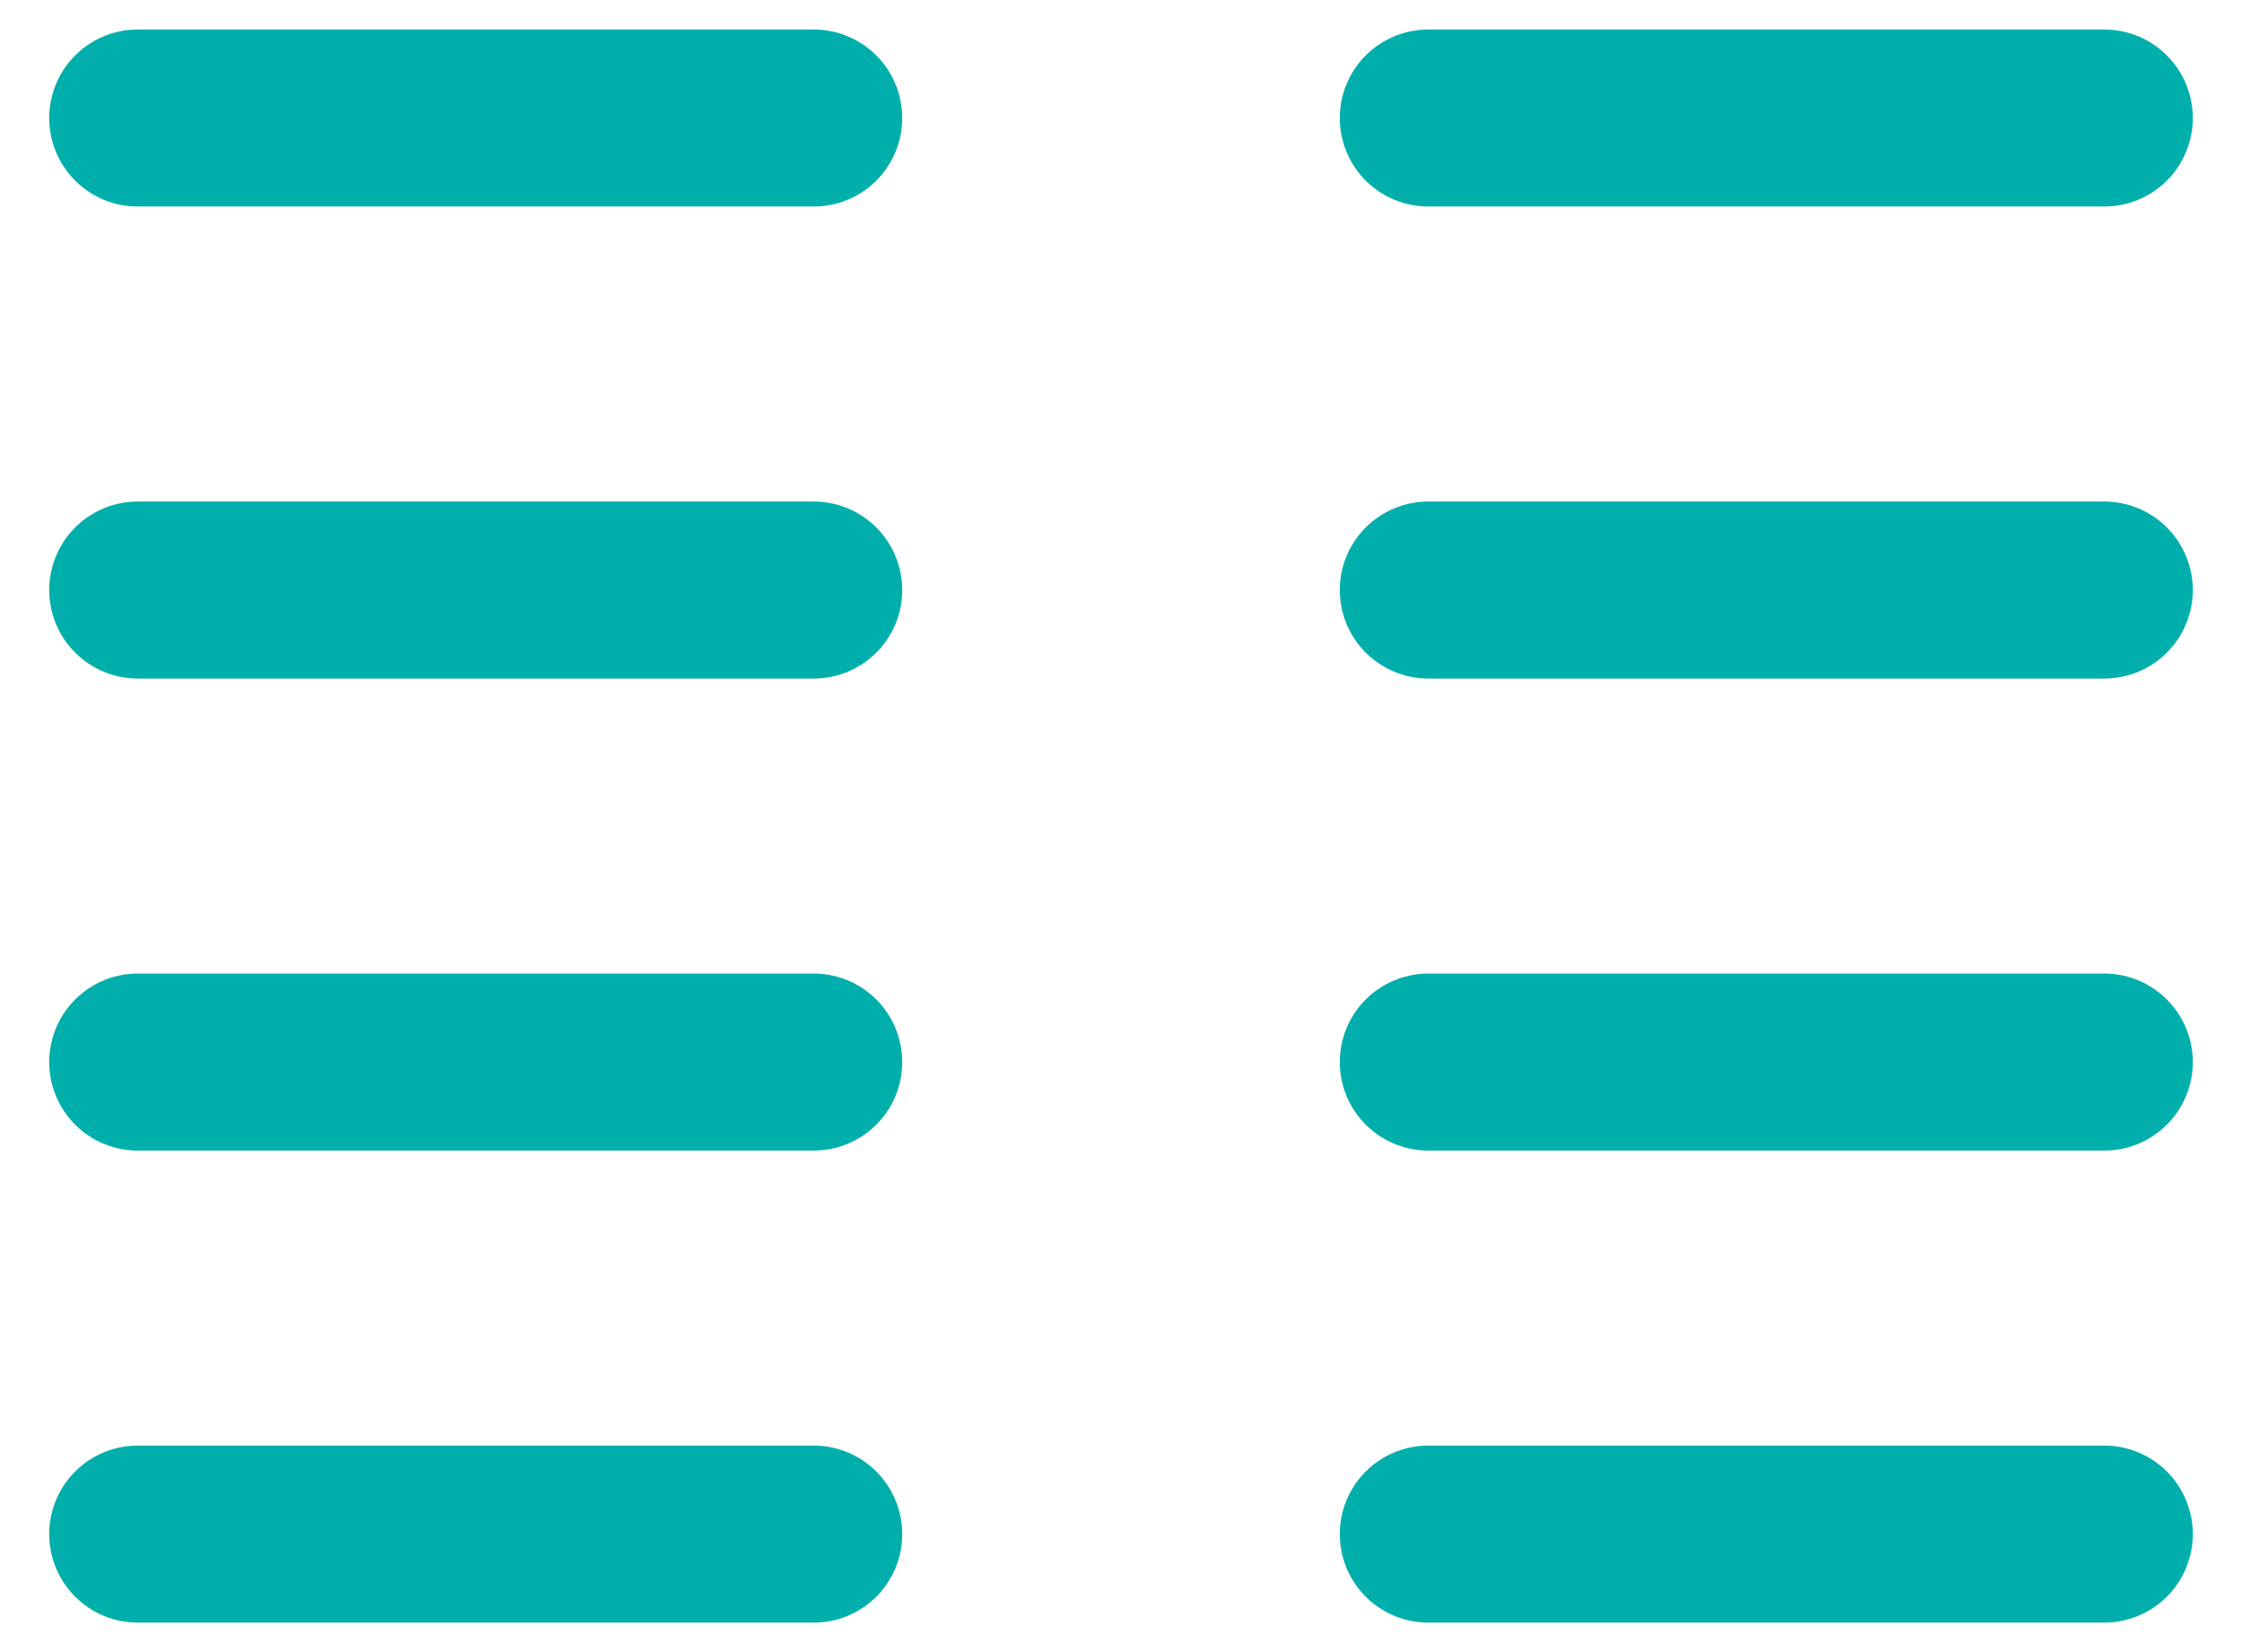 <?xml version="1.0" encoding="UTF-8"?>
<svg width="19px" height="14px" viewBox="0 0 19 14" version="1.1" xmlns="http://www.w3.org/2000/svg" xmlns:xlink="http://www.w3.org/1999/xlink">
    <!-- Generator: Sketch 63.1 (92452) - https://sketch.com -->
    <title>Group 18</title>
    <desc>Created with Sketch.</desc>
    <g id="Web/Mobile-Landing-Page-Arabic" stroke="none" stroke-width="1" fill="none" fill-rule="evenodd">
        <g id="Glee-Landing-Page---Clam-White-Color" transform="translate(-579, -850)">
            <g id="Group-8" transform="translate(407, 835)">
                <g id="Group-18" transform="translate(169, 10)">
                    <polygon id="Path" points="0 0 25 0 25 24 0 24"></polygon>
                    <line x1="4.167" y1="10" x2="9.896" y2="10" id="Path" stroke="#00AFAB" stroke-width="1.5" stroke-linecap="round" stroke-linejoin="round"></line>
                    <line x1="4.167" y1="14" x2="9.896" y2="14" id="Path" stroke="#00AFAB" stroke-width="1.5" stroke-linecap="round" stroke-linejoin="round"></line>
                    <line x1="4.167" y1="18" x2="9.896" y2="18" id="Path" stroke="#00AFAB" stroke-width="1.5" stroke-linecap="round" stroke-linejoin="round"></line>
                    <line x1="15.104" y1="10" x2="20.833" y2="10" id="Path" stroke="#00AFAB" stroke-width="1.5" stroke-linecap="round" stroke-linejoin="round"></line>
                    <line x1="15.104" y1="14" x2="20.833" y2="14" id="Path" stroke="#00AFAB" stroke-width="1.5" stroke-linecap="round" stroke-linejoin="round"></line>
                    <line x1="15.104" y1="18" x2="20.833" y2="18" id="Path" stroke="#00AFAB" stroke-width="1.5" stroke-linecap="round" stroke-linejoin="round"></line>
                    <line x1="4.167" y1="6" x2="9.896" y2="6" id="Path" stroke="#00AFAB" stroke-width="1.5" stroke-linecap="round" stroke-linejoin="round"></line>
                    <line x1="15.104" y1="6" x2="20.833" y2="6" id="Path" stroke="#00AFAB" stroke-width="1.5" stroke-linecap="round" stroke-linejoin="round"></line>
                </g>
            </g>
        </g>
    </g>
</svg>